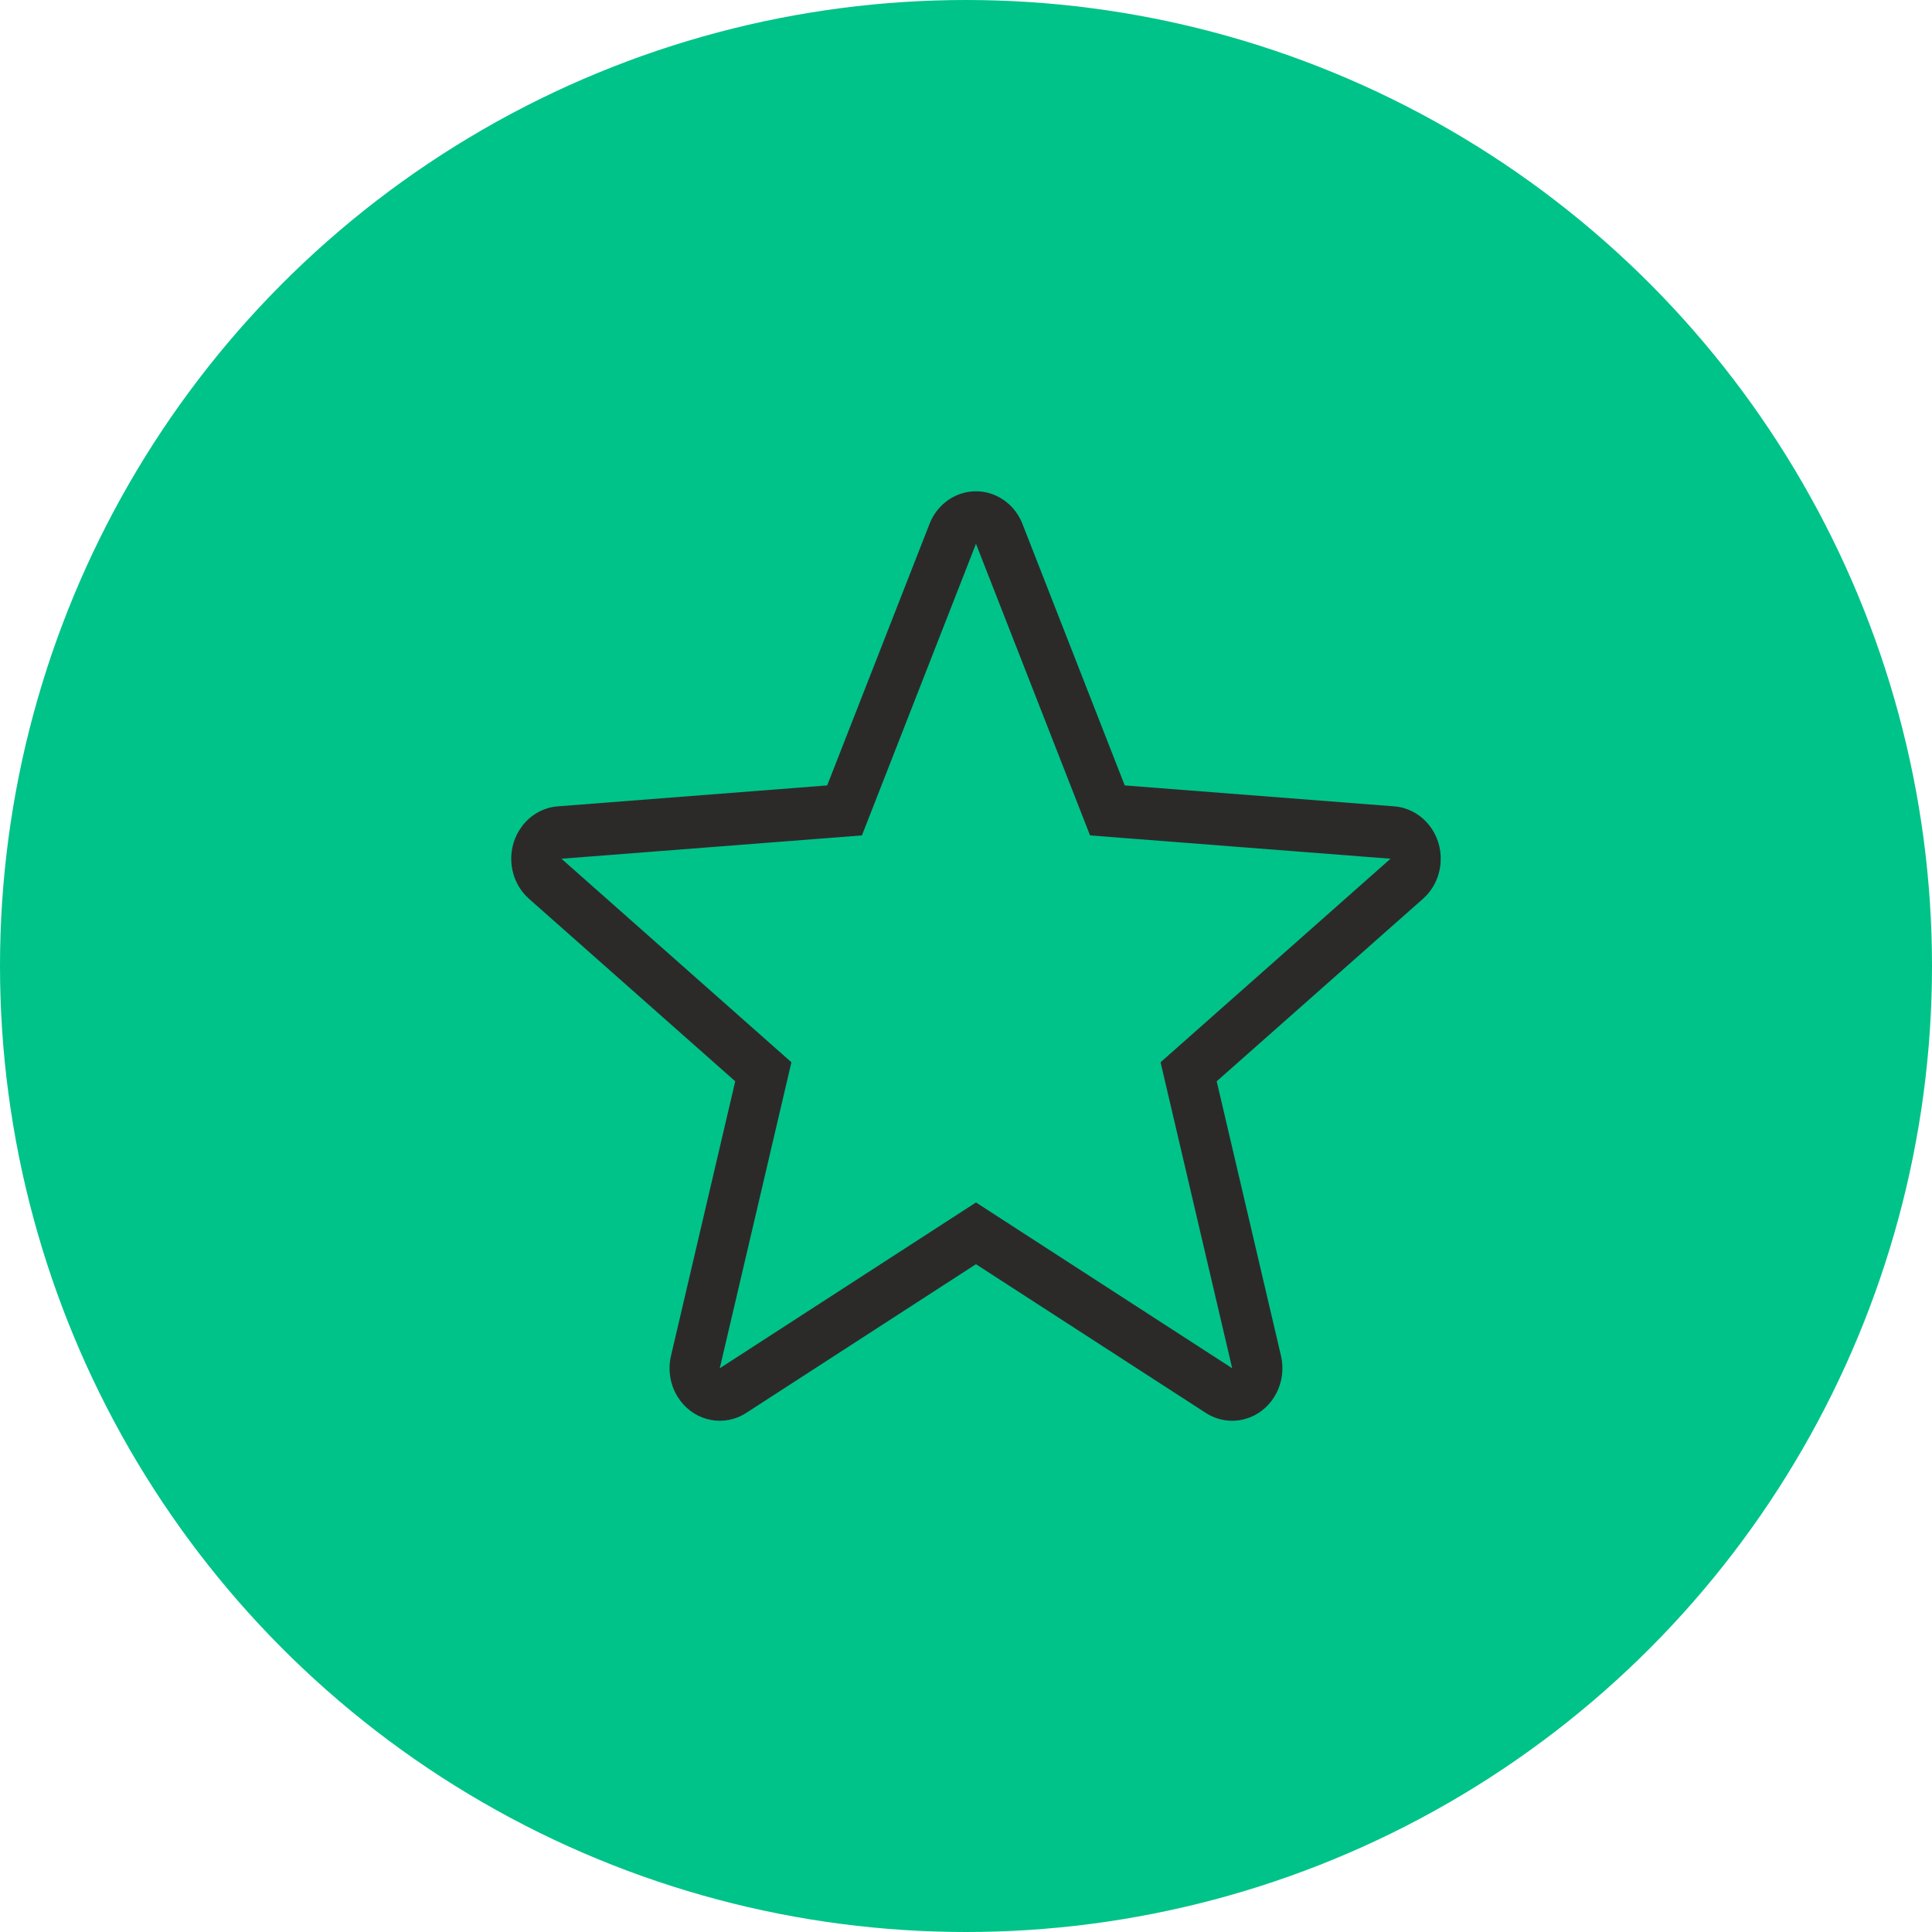 <svg width="97" height="97" viewBox="0 0 97 97" fill="none" xmlns="http://www.w3.org/2000/svg">
<circle cx="48.5" cy="48.5" r="48.5" fill="#00C389"/>
<path fill-rule="evenodd" clip-rule="evenodd" d="M46.668 26.305L41.53 39.434L28.002 40.485C27.327 40.537 26.701 40.871 26.264 41.41L26.075 41.676C25.39 42.773 25.578 44.258 26.559 45.126L36.914 54.289L33.689 68.069C33.528 68.756 33.638 69.482 33.994 70.083L34.163 70.335C34.947 71.37 36.366 71.649 37.465 70.938L48.999 63.472L60.538 70.938C61.113 71.31 61.807 71.425 62.464 71.257L62.746 71.166C63.929 70.707 64.621 69.382 64.314 68.069L61.087 54.289L71.443 45.126C71.96 44.669 72.279 44.014 72.329 43.309L72.334 43.001C72.281 41.682 71.29 40.585 70.001 40.485L56.47 39.434L51.335 26.305C51.079 25.65 50.582 25.131 49.956 24.863C48.667 24.312 47.195 24.957 46.668 26.305ZM43.275 41.943L49.001 27.303L54.728 41.943L69.814 43.114L58.268 53.333L61.864 68.696L49.001 60.372L36.138 68.696L39.735 53.333L28.189 43.114L43.275 41.943Z" fill="#2C2A29"/>
</svg>
